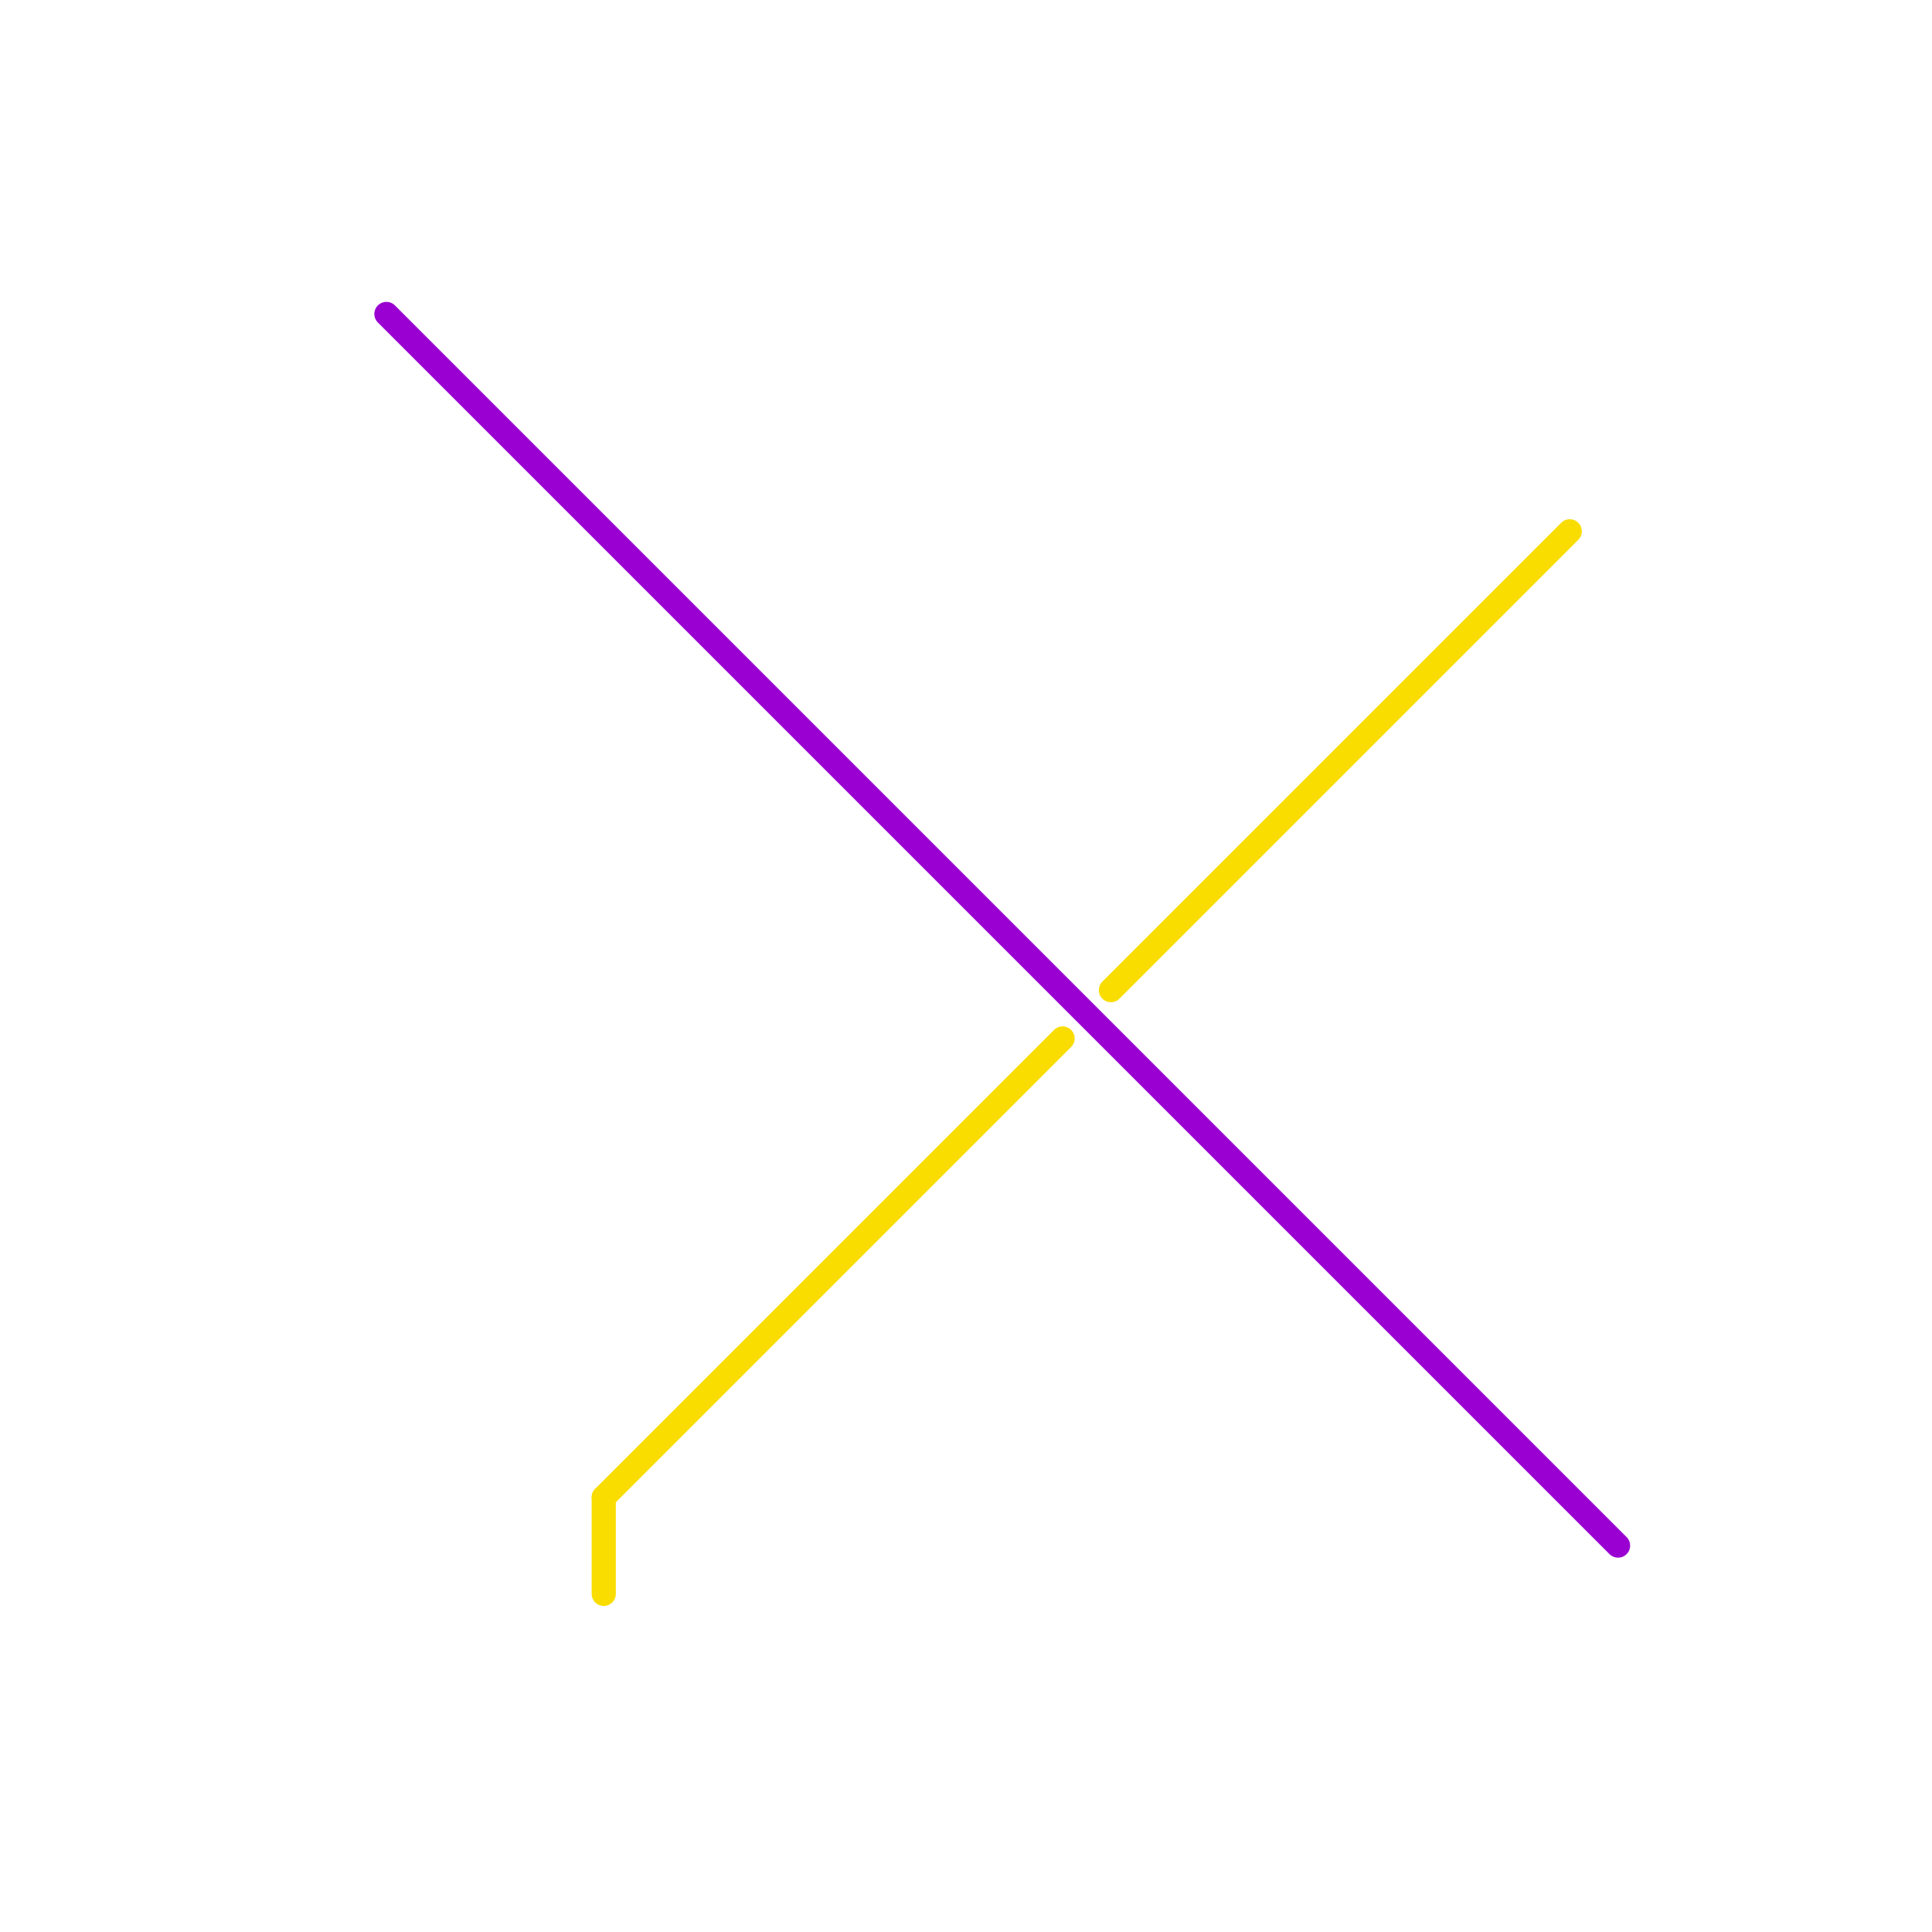 
<svg version="1.1" xmlns="http://www.w3.org/2000/svg" viewBox="0 0 80 80">
<style>text { font: 1px Helvetica; font-weight: 600; white-space: pre; dominant-baseline: central; } line { stroke-width: 1; fill: none; stroke-linecap: round; stroke-linejoin: round; } .c0 { stroke: #9900d1 } .c1 { stroke: #fadd00 }</style><defs><g id="wm-xf"><circle r="1.2" fill="#000"/><circle r="0.9" fill="#fff"/><circle r="0.6" fill="#000"/><circle r="0.3" fill="#fff"/></g><g id="wm"><circle r="0.6" fill="#000"/><circle r="0.3" fill="#fff"/></g></defs><line class="c0" x1="16" y1="13" x2="67" y2="64"/><line class="c1" x1="46" y1="41" x2="65" y2="22"/><line class="c1" x1="25" y1="62" x2="25" y2="66"/><line class="c1" x1="25" y1="62" x2="44" y2="43"/>
</svg>

